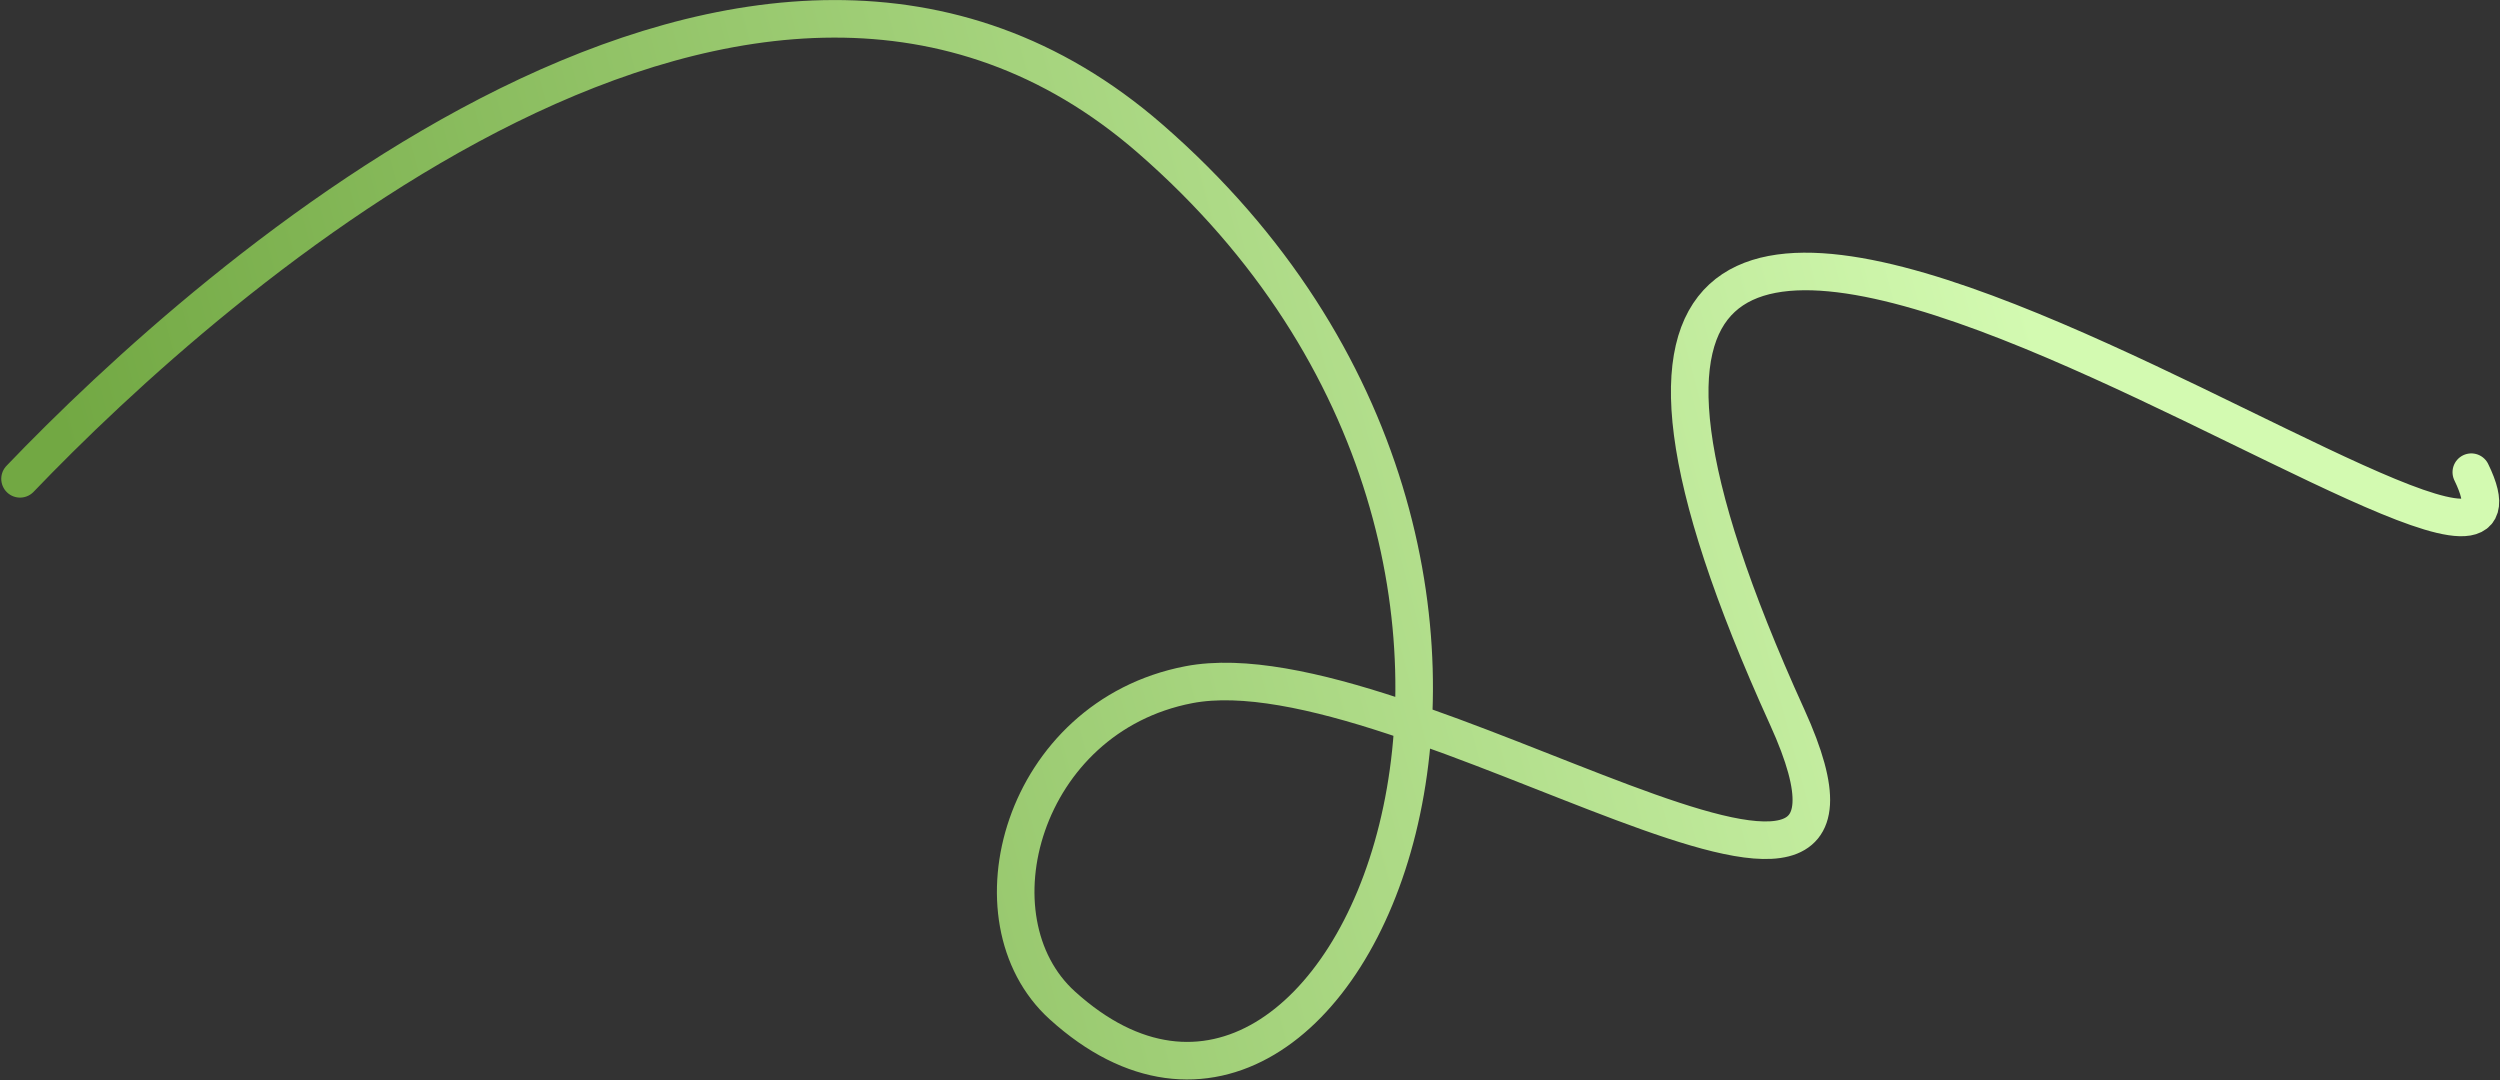 <?xml version="1.0" encoding="UTF-8"?> <svg xmlns="http://www.w3.org/2000/svg" width="1710" height="739" viewBox="0 0 1710 739" fill="none"><rect x="0" y="0" width="1710" height="739" fill="#333333" stroke="none"/><path d="M13.704 327.517C144.022 191.458 516.346 -140.197 786.61 94.77C1124.44 388.479 920.112 862.91 726.669 687.733C661.459 628.681 698.97 490.352 813.078 468.348C961.461 439.734 1319.7 704.441 1222.47 490.556C914.514 -186.832 1777.65 502.505 1690.37 322.974" stroke="url(#paint0_linear_2013_824)" stroke-width="25.692" stroke-linecap="round"></path><defs><linearGradient id="paint0_linear_2013_824" x1="1384.94" y1="197.735" x2="106.89" y2="539.714" gradientUnits="userSpaceOnUse"><stop stop-color="#D3FAB1"></stop><stop offset="1" stop-color="#72A843"></stop></linearGradient></defs></svg> 